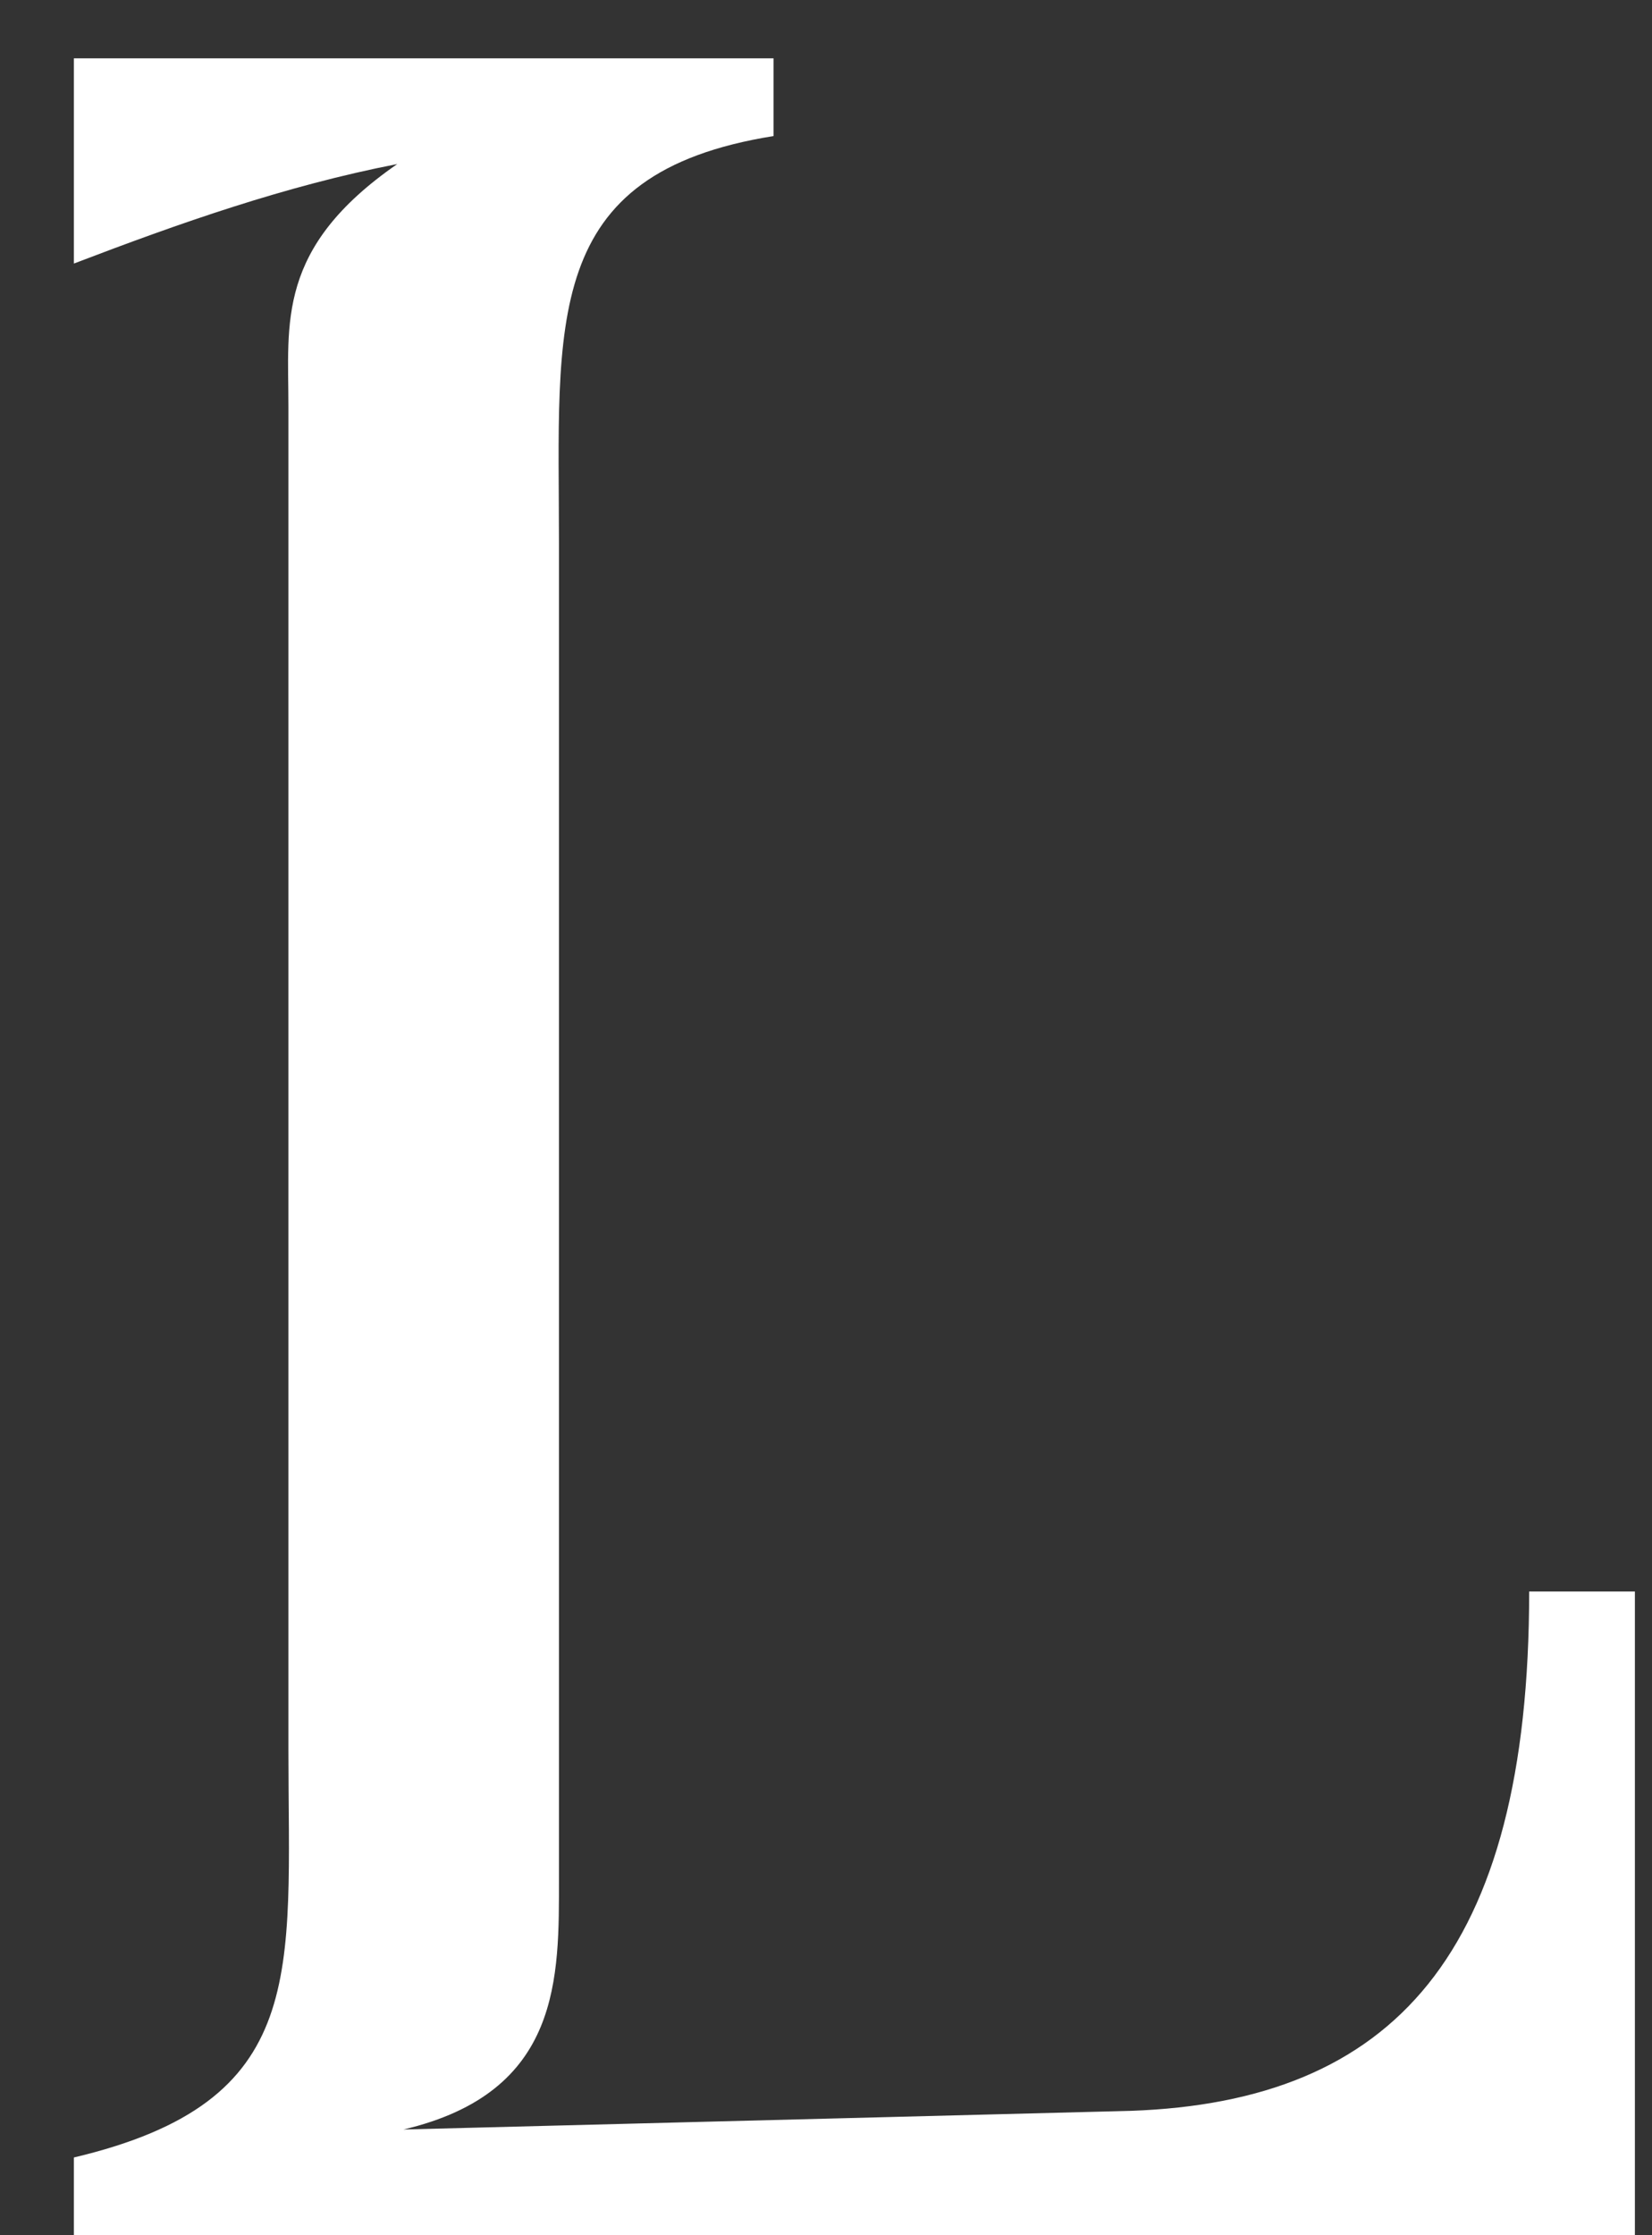 <?xml version="1.0" encoding="UTF-8"?> <svg xmlns="http://www.w3.org/2000/svg" width="17" height="23" viewBox="0 0 17 23" fill="none"><rect x="0" y="0" width="17" height="23" fill="#333333" stroke="none"/><path d="M0.76 0.6H7.96V1.4C5.56 1.784 5.752 3.32 5.752 5.592V19.32C5.752 20.344 5.784 21.528 4.152 21.912L11.64 21.72C14.328 21.624 15.736 20.12 15.736 16.376H16.824V23H0.76V22.2C3.192 21.624 2.968 20.312 2.968 18.008V4.184C2.968 3.32 2.84 2.552 4.088 1.688C2.936 1.912 1.848 2.296 0.76 2.712V0.6Z" fill="white"></path></svg> 